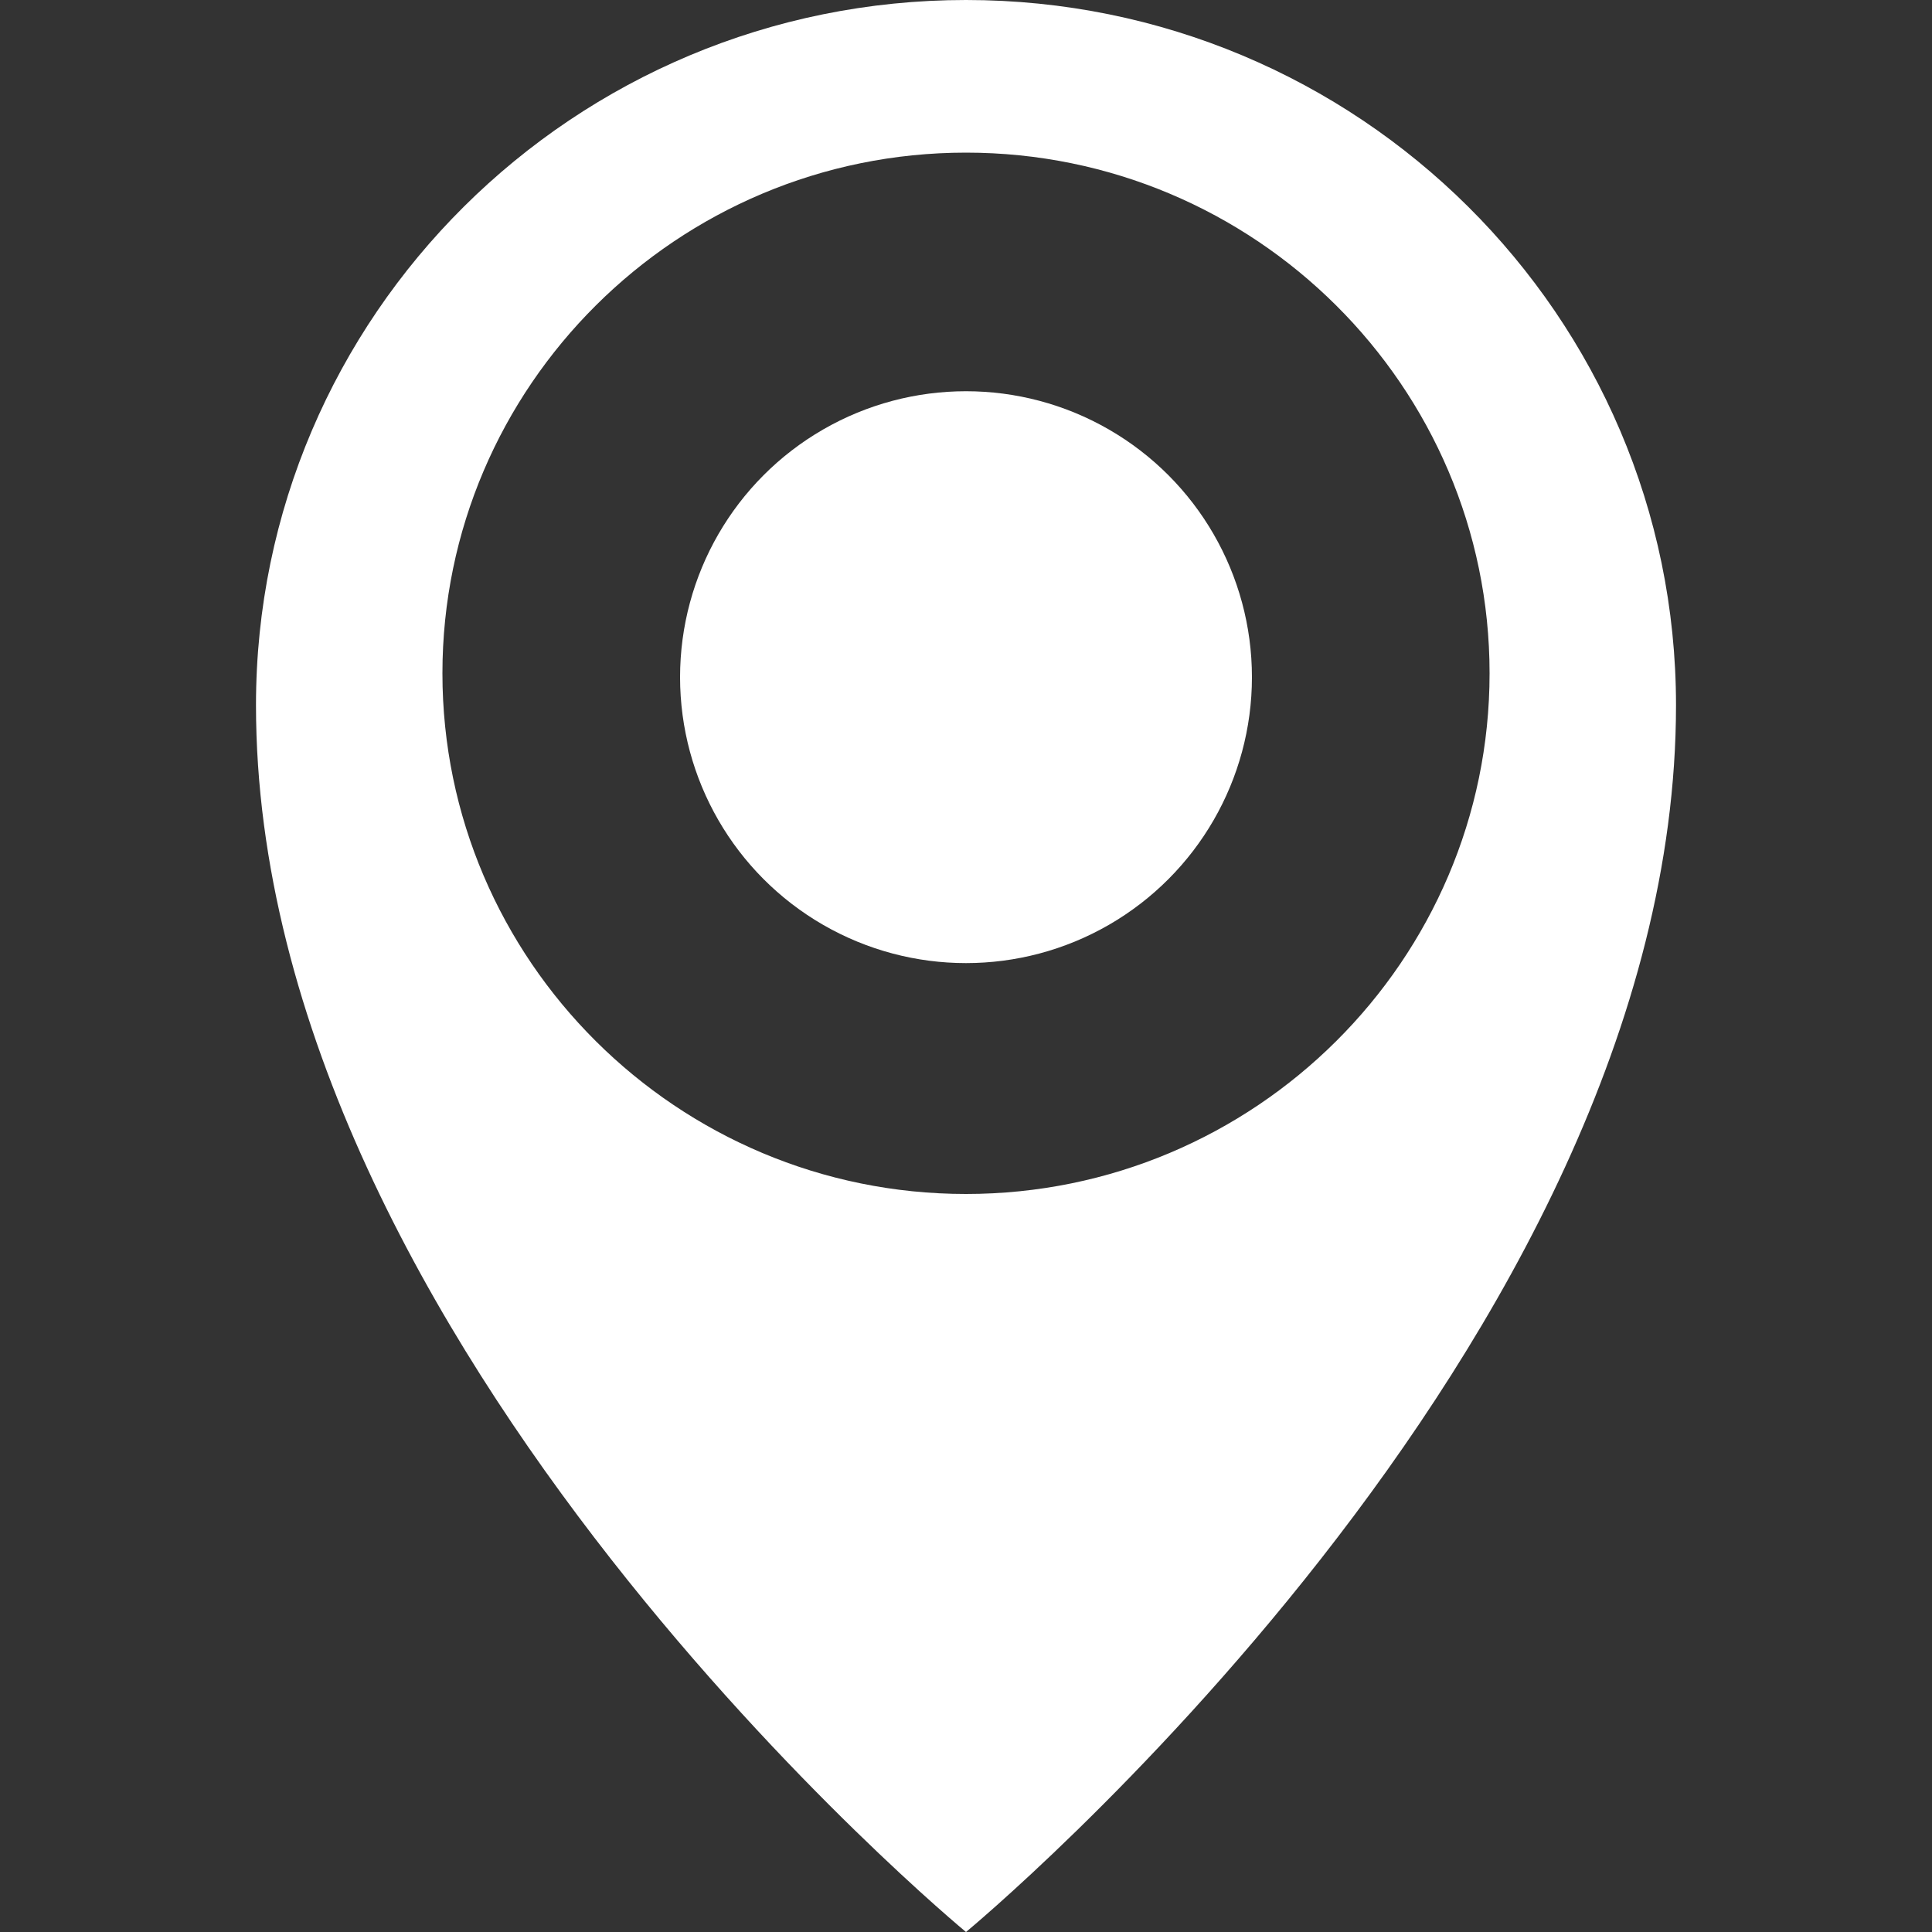 <?xml version="1.0" encoding="UTF-8" standalone="no"?>
<!-- Generator: Adobe Illustrator 26.2.1, SVG Export Plug-In . SVG Version: 6.00 Build 0)  -->

<svg
   xmlns:dc="http://purl.org/dc/elements/1.1/"
   xmlns:cc="http://creativecommons.org/ns#"
   xmlns:rdf="http://www.w3.org/1999/02/22-rdf-syntax-ns#"
   xmlns:svg="http://www.w3.org/2000/svg"
   xmlns="http://www.w3.org/2000/svg"
   xmlns:sodipodi="http://sodipodi.sourceforge.net/DTD/sodipodi-0.dtd"
   xmlns:inkscape="http://www.inkscape.org/namespaces/inkscape"
   version="1.1"
   id="Capa_2"
   sodipodi:docname="site-widget-fachhaendler-neu.svg"
   x="0px"
   y="0px"
   viewBox="0 0 100 100"
   xml:space="preserve"
   width="100"
   height="100"
   inkscape:version="0.92.2 (5c3e80d, 2017-08-06)"><rect x="0" y="0" width="100" height="100" fill="#333333" stroke="none"/><defs
     id="defs12" /><style
     type="text/css"
     id="style2">
	.st0{fill:#666666;}
</style><sodipodi:namedview
     bordercolor="#666666"
     borderopacity="1"
     gridtolerance="10"
     guidetolerance="10"
     id="namedview3711"
     inkscape:current-layer="Capa_2"
     inkscape:cx="88.720516"
     inkscape:cy="105.24234"
     inkscape:pageopacity="1"
     inkscape:pageshadow="2"
     inkscape:window-height="1017"
     inkscape:window-maximized="1"
     inkscape:window-width="1920"
     inkscape:window-x="1912"
     inkscape:window-y="-8"
     inkscape:zoom="3.3593924"
     objecttolerance="10"
     pagecolor="#ffffff"
     showgrid="false" /><g
     id="g19"
     transform="matrix(0.5,0,0,0.5,-24.25,50)"
     style="fill:#ffffff"><g
       transform="translate(0,-100)"
       id="g7"
       style="fill:#ffffff"><path
         style="fill:#ffffff"
         inkscape:connector-curvature="0"
         id="path5"
         d="M 148.5,0 C 107.9,0 75,32.7 75,73 c 0,66.4 73.5,127 73.5,127 0,0 73.5,-60.7 73.5,-127 C 222,32.7 189.1,0 148.5,0 Z m 0,123.6 c -29.9,0 -54.2,-24.2 -54.2,-53.9 0,-29.7 24.3,-53.9 54.2,-53.9 29.9,0 54.2,24.2 54.2,53.9 0,29.7 -24.3,53.9 -54.2,53.9 z"
         class="st0" /></g><circle
       style="fill:#ffffff"
       id="circle9"
       r="29.6"
       cy="-29.9"
       cx="148.5"
       class="st0" /></g></svg>